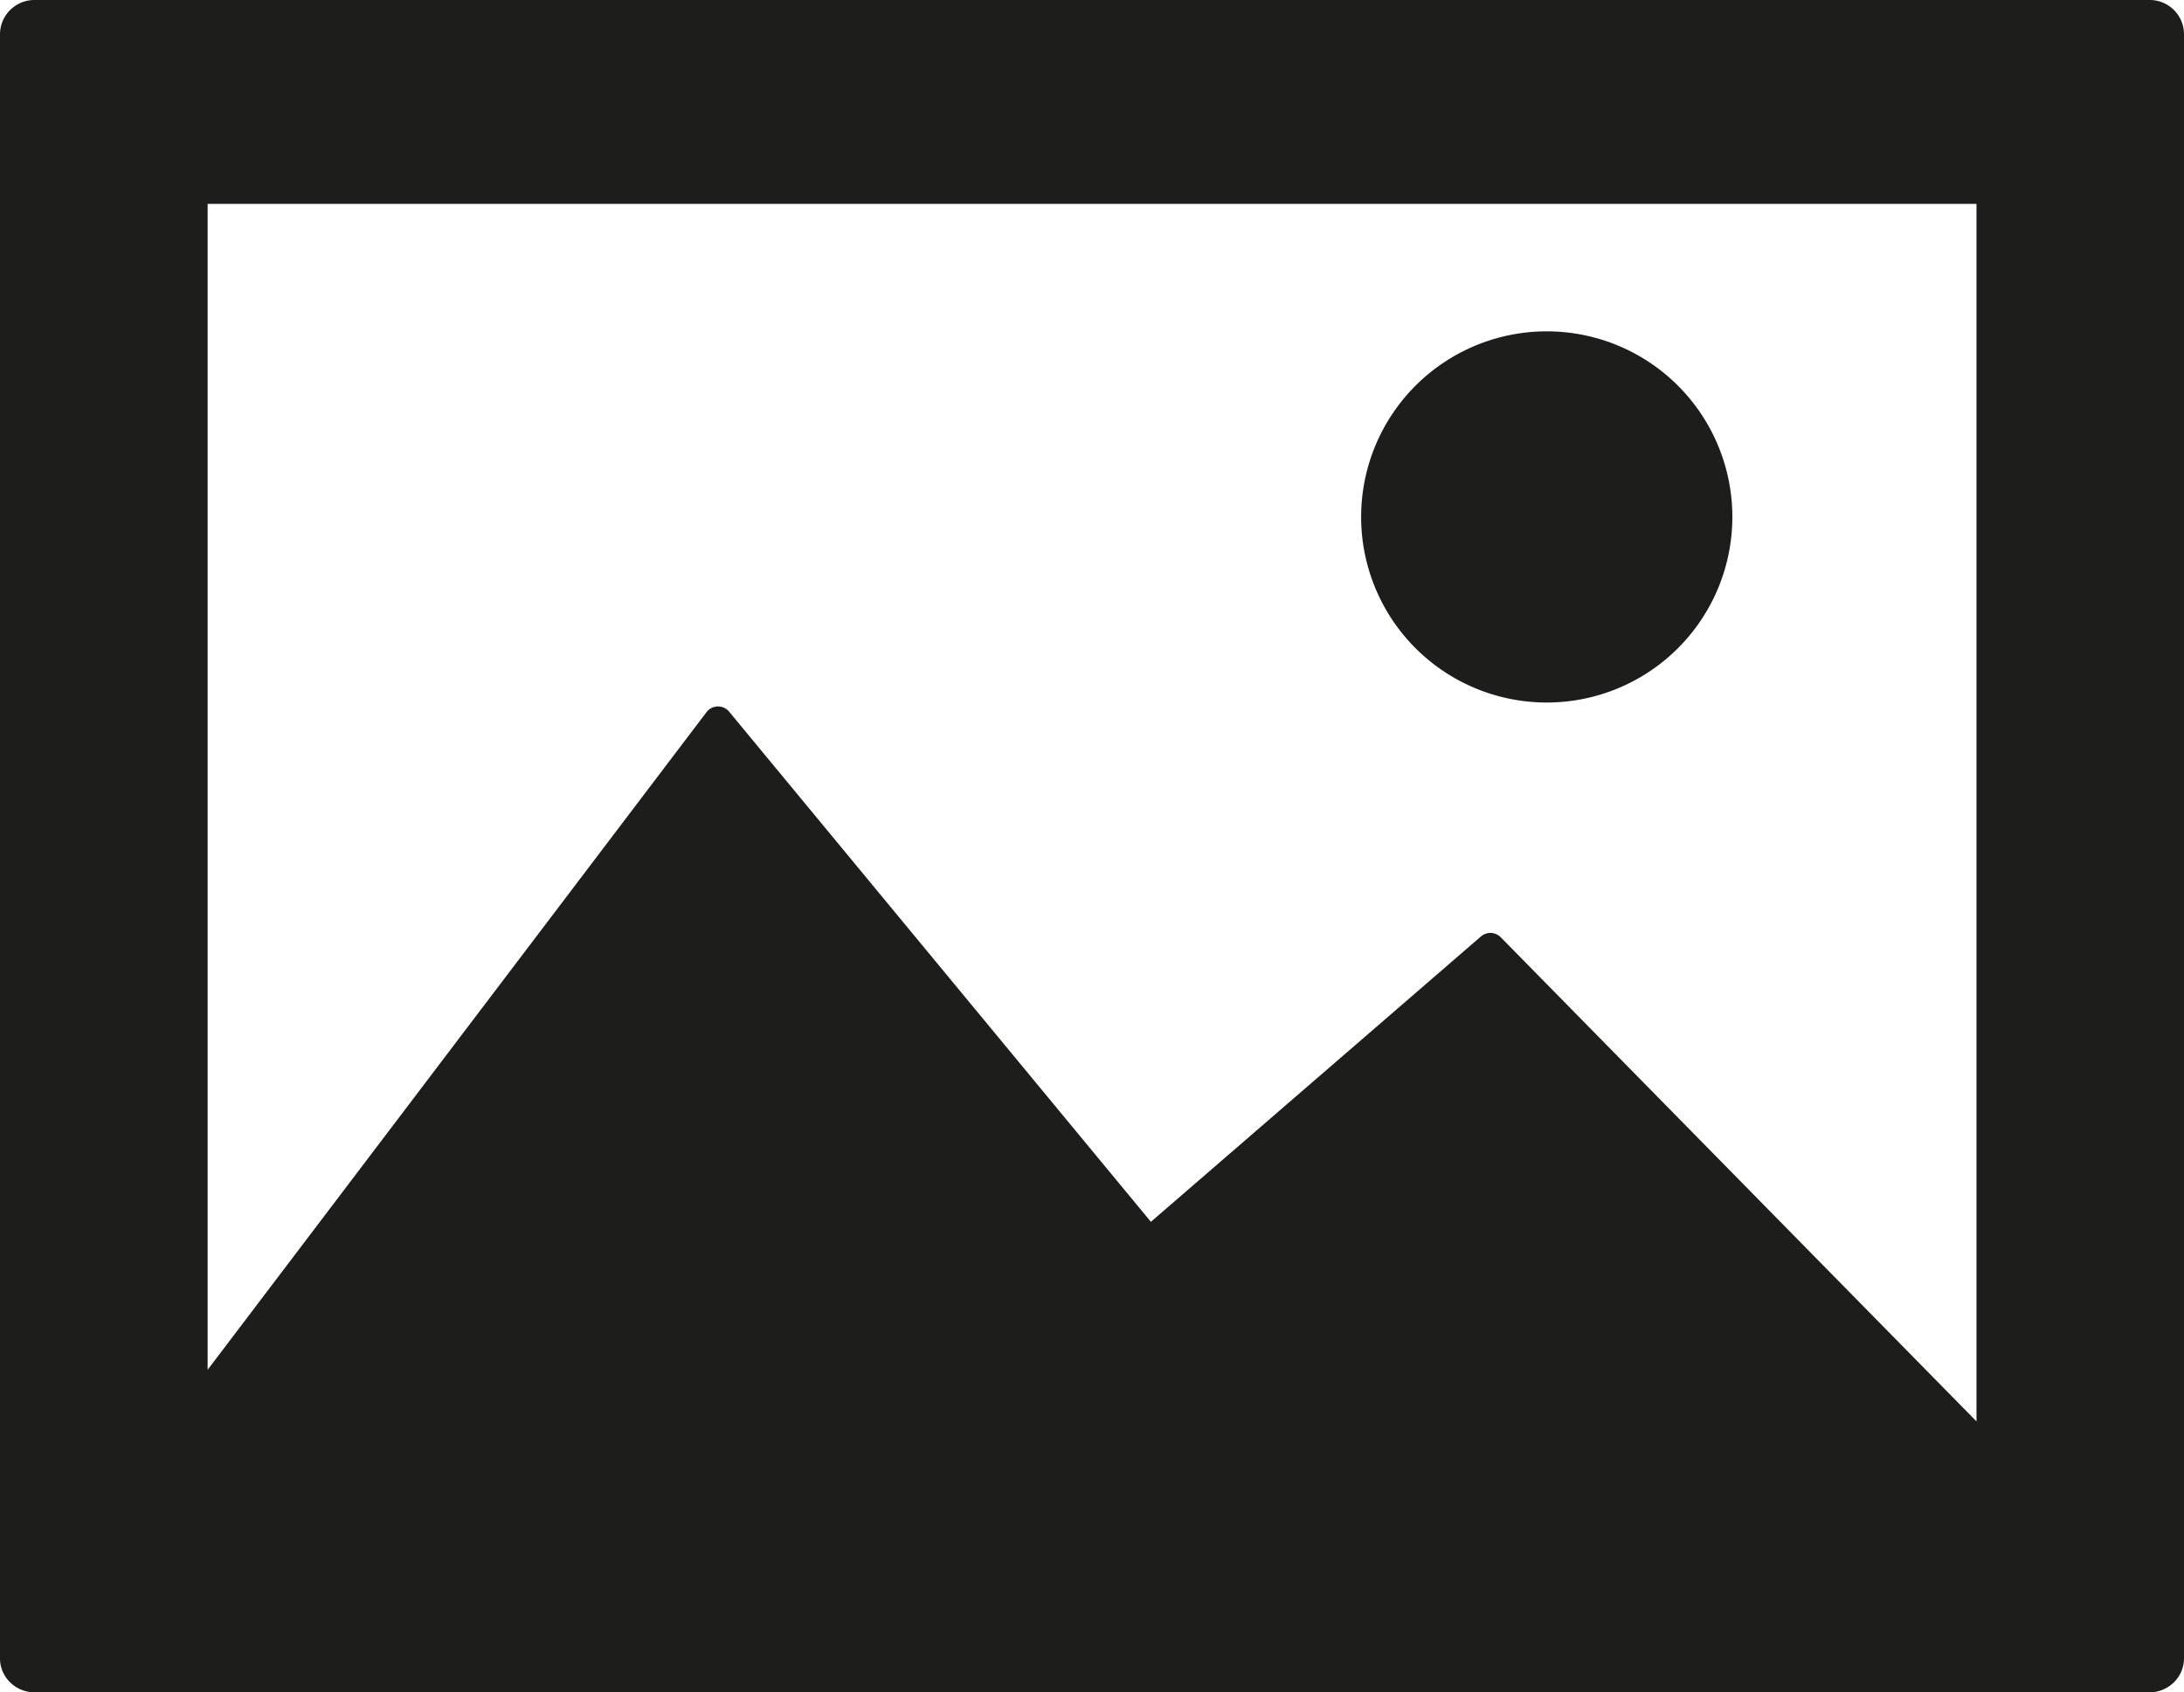 <?xml version="1.0" encoding="UTF-8" standalone="no"?>
<svg
   xmlns:dc="http://purl.org/dc/elements/1.1/"
   xmlns:cc="http://creativecommons.org/ns#"
   xmlns:rdf="http://www.w3.org/1999/02/22-rdf-syntax-ns#"
   xmlns:svg="http://www.w3.org/2000/svg"
   xmlns="http://www.w3.org/2000/svg"
   xmlns:xlink="http://www.w3.org/1999/xlink"
   xmlns:sodipodi="http://sodipodi.sourceforge.net/DTD/sodipodi-0.dtd"
   xmlns:inkscape="http://www.inkscape.org/namespaces/inkscape"
   viewBox="0 0 17.65 13.678"
   version="1.1"
   id="camera"
   sodipodi:docname="camera.svg"
   inkscape:version="0.92.3 (2405546, 2018-03-11)">
  <sodipodi:namedview
     pagecolor="#ffffff"
     bordercolor="#666666"
     borderopacity="1"
     objecttolerance="10"
     gridtolerance="10"
     guidetolerance="10"
     inkscape:pageopacity="0"
     inkscape:pageshadow="2"
     inkscape:window-width="1920"
     inkscape:window-height="1017"
     id="namedview18"
     showgrid="false"
     fit-margin-top="0"
     fit-margin-left="0"
     fit-margin-right="0"
     fit-margin-bottom="0"
     inkscape:zoom="13.111111"
     inkscape:cx="-4.3474576"
     inkscape:cy="5"
     inkscape:window-x="1912"
     inkscape:window-y="-8"
     inkscape:window-maximized="1"
     inkscape:current-layer="svg16" />
  <defs
     id="defs3">
    <path
       id="a"
       d="M 0,0.322 H 17.651 V 14 H 0 Z"
       inkscape:connector-curvature="0" />
  </defs>
  <g
     id="g14"
     style="fill:none;fill-rule:evenodd"
     transform="translate(-2,-0.322)">
    <g
       transform="translate(2)"
       id="g10">
      <mask
         id="b"
         fill="#fff">
        <use
           xlink:href="#a"
           id="use5"
           x="0"
           y="0"
           width="100%"
           height="100%" />
      </mask>
      <path
         d="M 15.973,11.81 12.127,7.896 A 0.117,0.117 0 0 0 11.969,7.89 L 9.301,10.197 5.891,6.072 A 0.117,0.117 0 0 0 5.711,6.076 L 1.678,11.393 V 1.97 H 15.973 Z M 17.371,0.322 H 0.28 A 0.278,0.278 0 0 0 0,0.596 v 13.13 C 0,13.877 0.126,14 0.28,14 h 17.09 c 0.155,0 0.28,-0.123 0.28,-0.275 V 0.596 A 0.277,0.277 0 0 0 17.37,0.322 Z"
         mask=""
         id="path8"
         inkscape:connector-curvature="0"
         style="fill:#1d1d1b" />
    </g>
    <path
       d="m 14.5,6 a 1.5,1.5 0 1 0 0,-3 1.5,1.5 0 0 0 0,3"
       id="path12"
       inkscape:connector-curvature="0"
       style="fill:#1d1d1b" />
  </g>
</svg>
